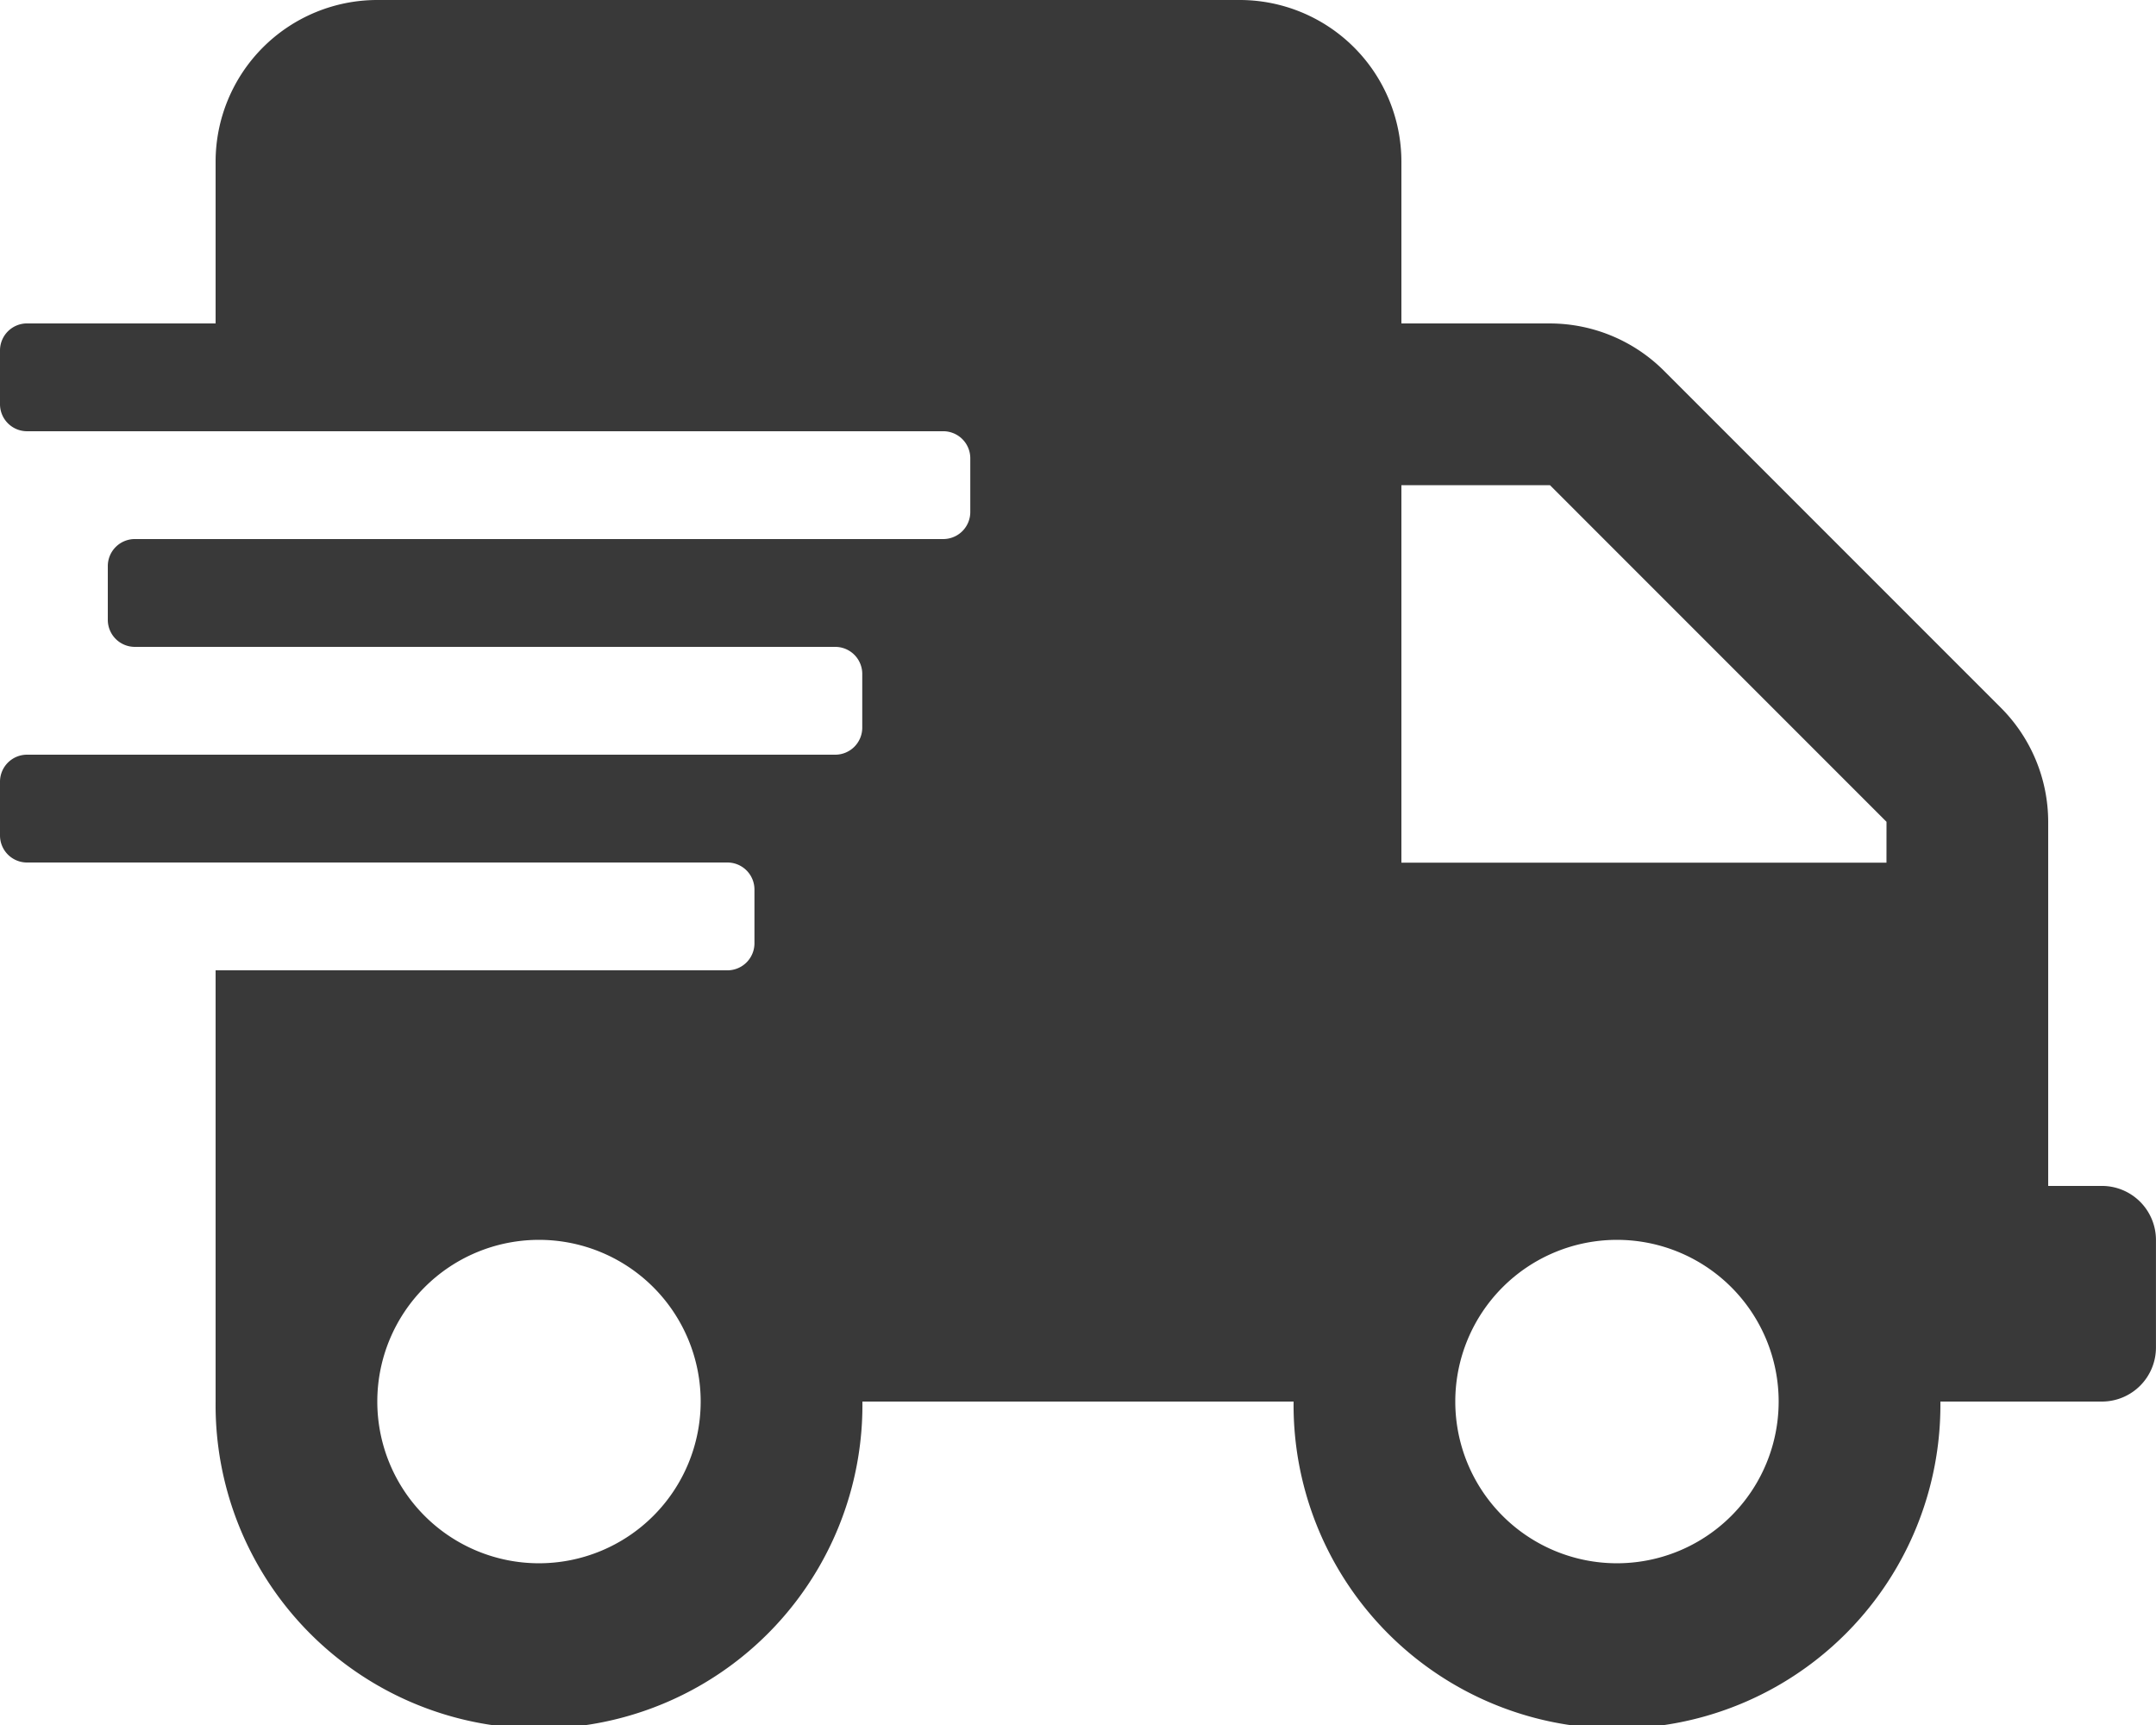 <svg xmlns="http://www.w3.org/2000/svg" width="56.937" height="45.55" viewBox="0 0 56.937 45.55">
  <path id="Icon_awesome-shipping-fast" data-name="Icon awesome-shipping-fast" d="M55.513,31.315H54.09V21.7a4.27,4.27,0,0,0-1.254-3.016L43.948,9.795a4.27,4.27,0,0,0-3.016-1.254H37.009V4.27A4.271,4.271,0,0,0,32.739,0H9.964a4.271,4.271,0,0,0-4.27,4.27v4.27H.712A.714.714,0,0,0,0,9.252v1.423a.714.714,0,0,0,.712.712h24.2a.714.714,0,0,1,.712.712v1.423a.714.714,0,0,1-.712.712H3.559a.714.714,0,0,0-.712.712v1.423a.714.714,0,0,0,.712.712h18.5a.714.714,0,0,1,.712.712v1.423a.714.714,0,0,1-.712.712H.712A.714.714,0,0,0,0,20.64v1.423a.714.714,0,0,0,.712.712h18.5a.714.714,0,0,1,.712.712V24.91a.714.714,0,0,1-.712.712H5.694V37.009a8.541,8.541,0,1,0,17.081,0H34.162a8.541,8.541,0,1,0,17.081,0h4.27a1.428,1.428,0,0,0,1.423-1.423V32.739A1.428,1.428,0,0,0,55.513,31.315ZM14.234,41.279a4.27,4.27,0,1,1,4.27-4.27A4.271,4.271,0,0,1,14.234,41.279Zm28.468,0a4.27,4.27,0,1,1,4.27-4.27A4.271,4.271,0,0,1,42.7,41.279Zm7.117-18.5H37.009V12.811h3.923L49.82,21.7Z" fill="#393939"/>
</svg>
